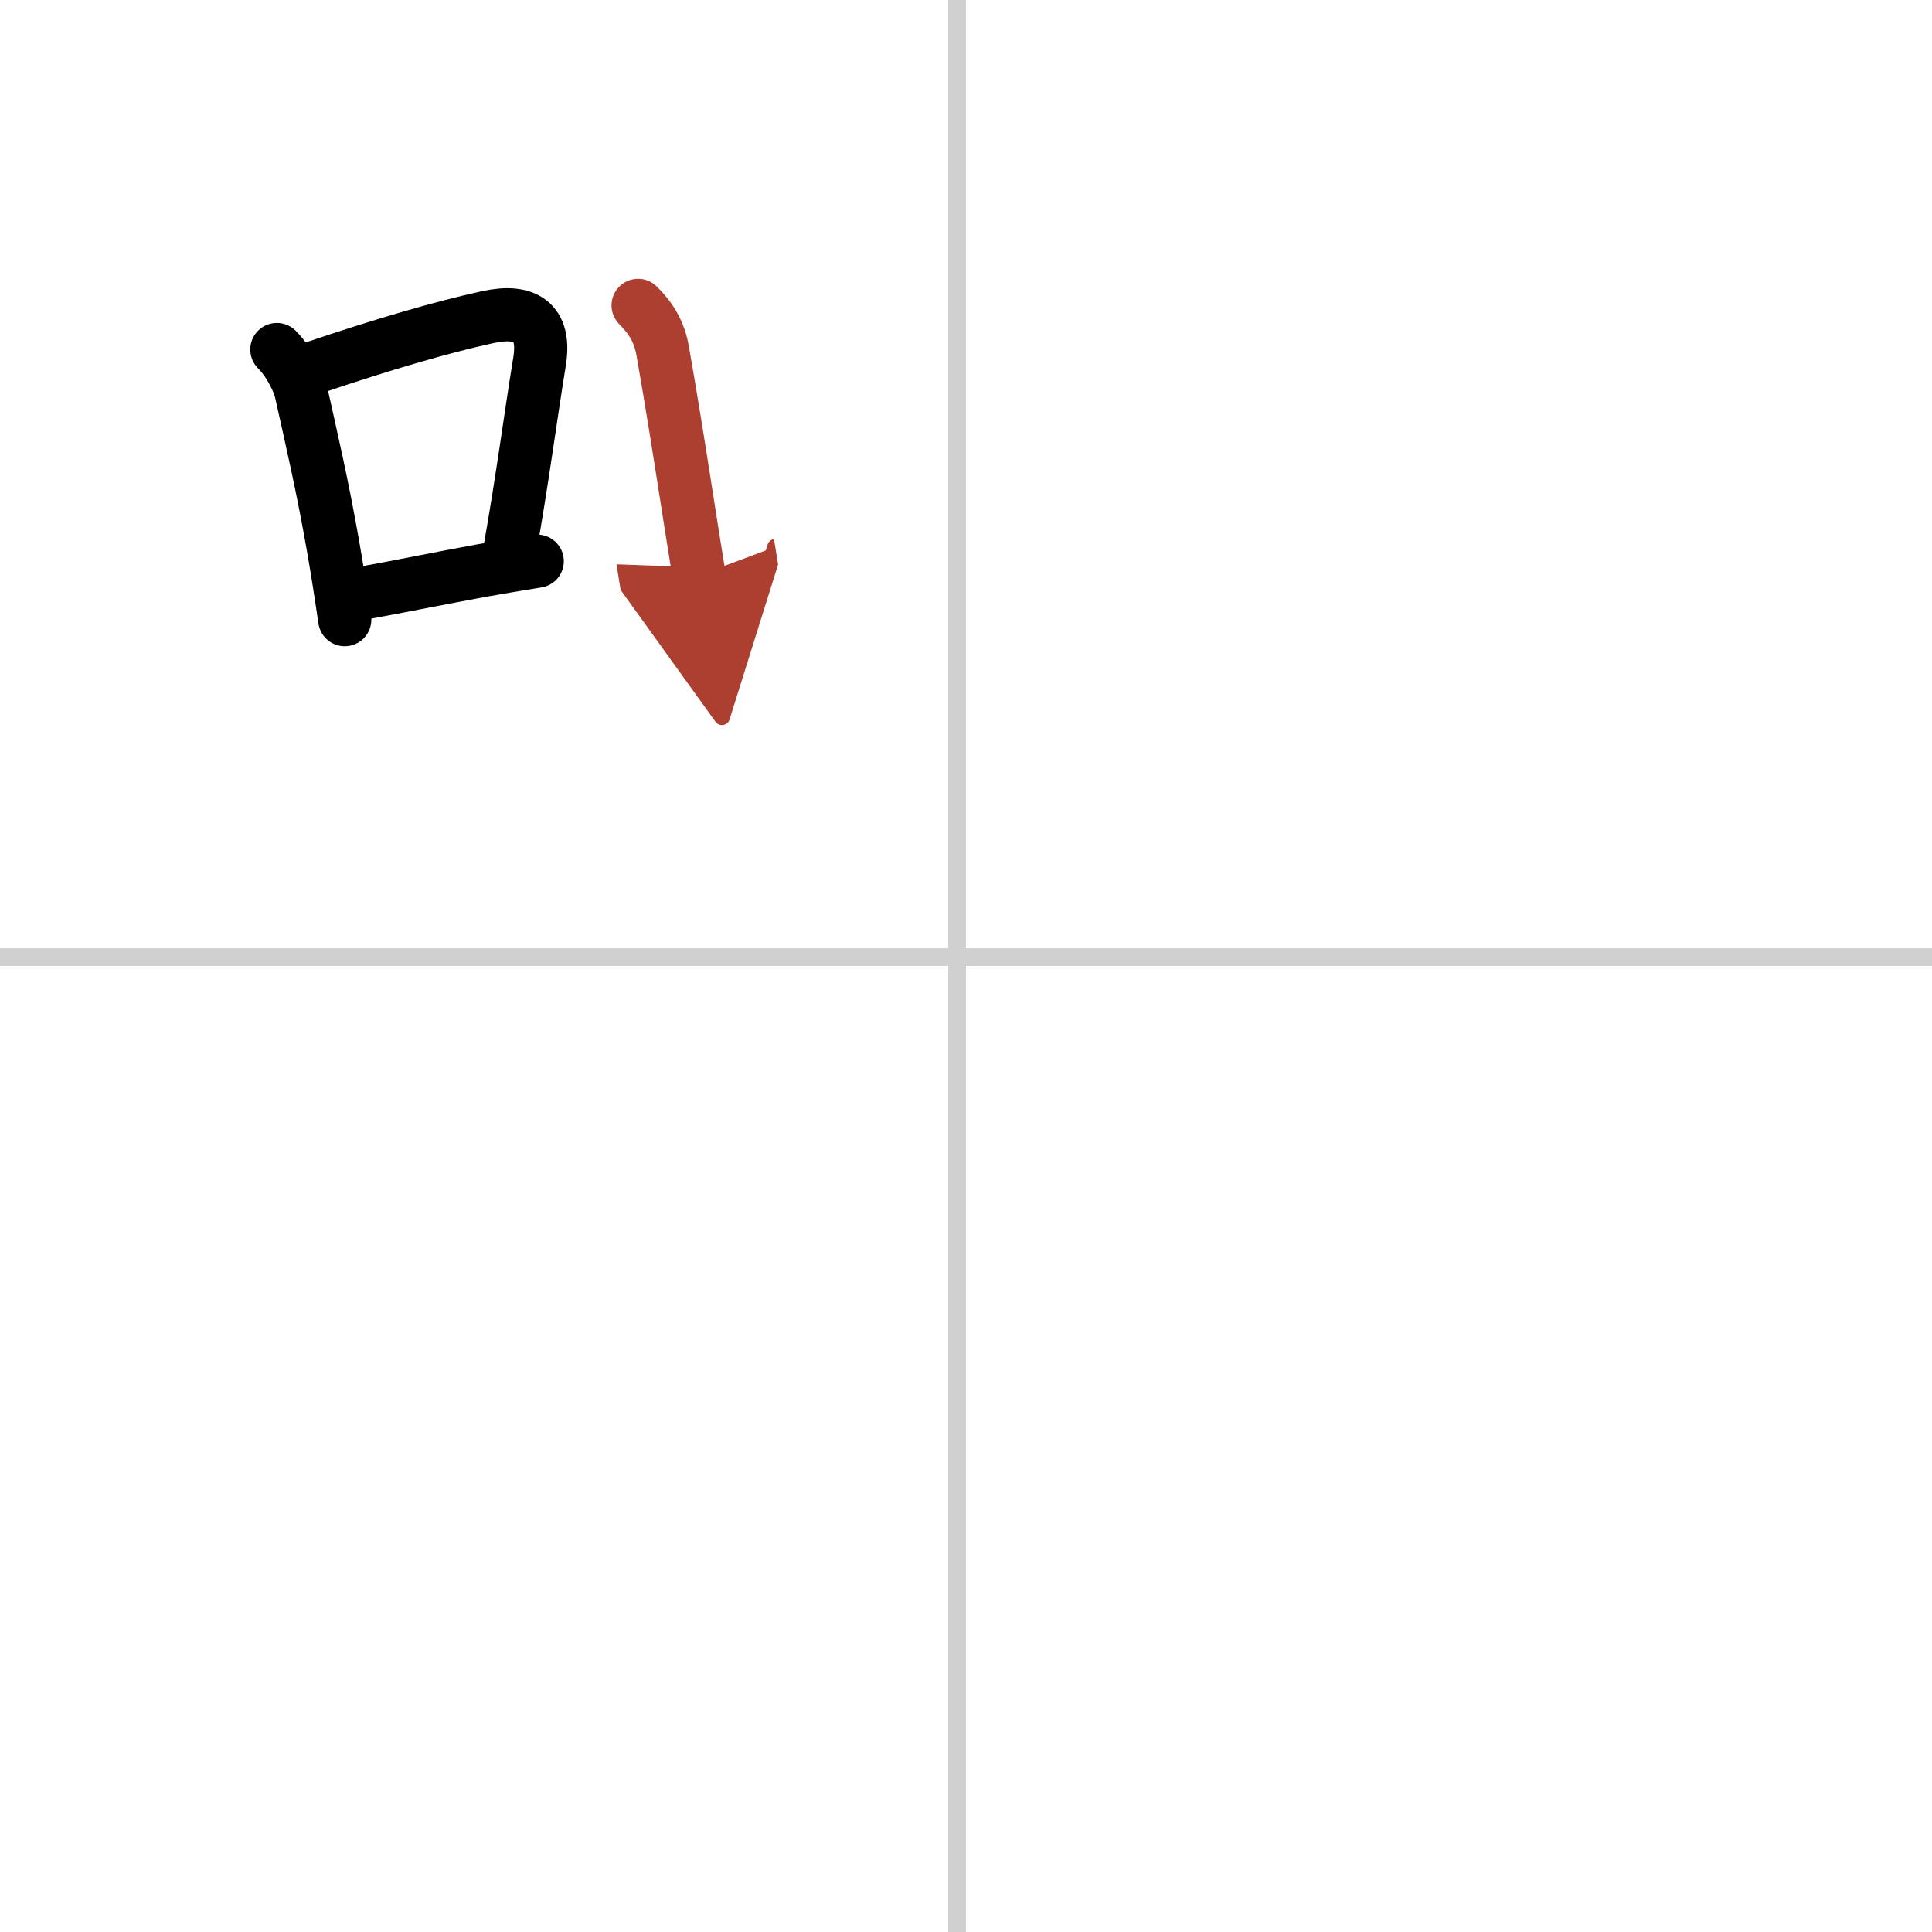 <svg width="400" height="400" viewBox="0 0 109 109" xmlns="http://www.w3.org/2000/svg"><defs><marker id="a" markerWidth="4" orient="auto" refX="1" refY="5" viewBox="0 0 10 10"><polyline points="0 0 10 5 0 10 1 5" fill="#ad3f31" stroke="#ad3f31"/></marker></defs><g fill="none" stroke="#000" stroke-linecap="round" stroke-linejoin="round" stroke-width="3"><rect width="100%" height="100%" fill="#fff" stroke="#fff"/><line x1="54" x2="54" y2="109" stroke="#d0d0d0" stroke-width="1"/><line x2="109" y1="54" y2="54" stroke="#d0d0d0" stroke-width="1"/><path d="m15.62 19.72c0.77 0.77 1.27 1.94 1.35 2.32 0.66 2.96 1.23 5.41 1.81 8.71 0.22 1.25 0.44 2.63 0.67 4.21"/><path d="m17.76 20.73c3.69-1.25 7.18-2.28 9.77-2.84 2.08-0.45 3.28 0.24 2.91 2.51-0.53 3.24-0.93 6.43-1.69 10.72"/><path d="m20.06 33.54c2.65-0.48 4.6-0.89 7.06-1.34 0.96-0.17 2-0.35 3.19-0.54"/><path d="m36 17.23c0.76 0.76 1.2 1.51 1.39 2.58 0.53 3.03 0.88 5.25 1.38 8.44 0.19 1.23 0.41 2.6 0.67 4.21" marker-end="url(#a)" stroke="#ad3f31"/></g></svg>

